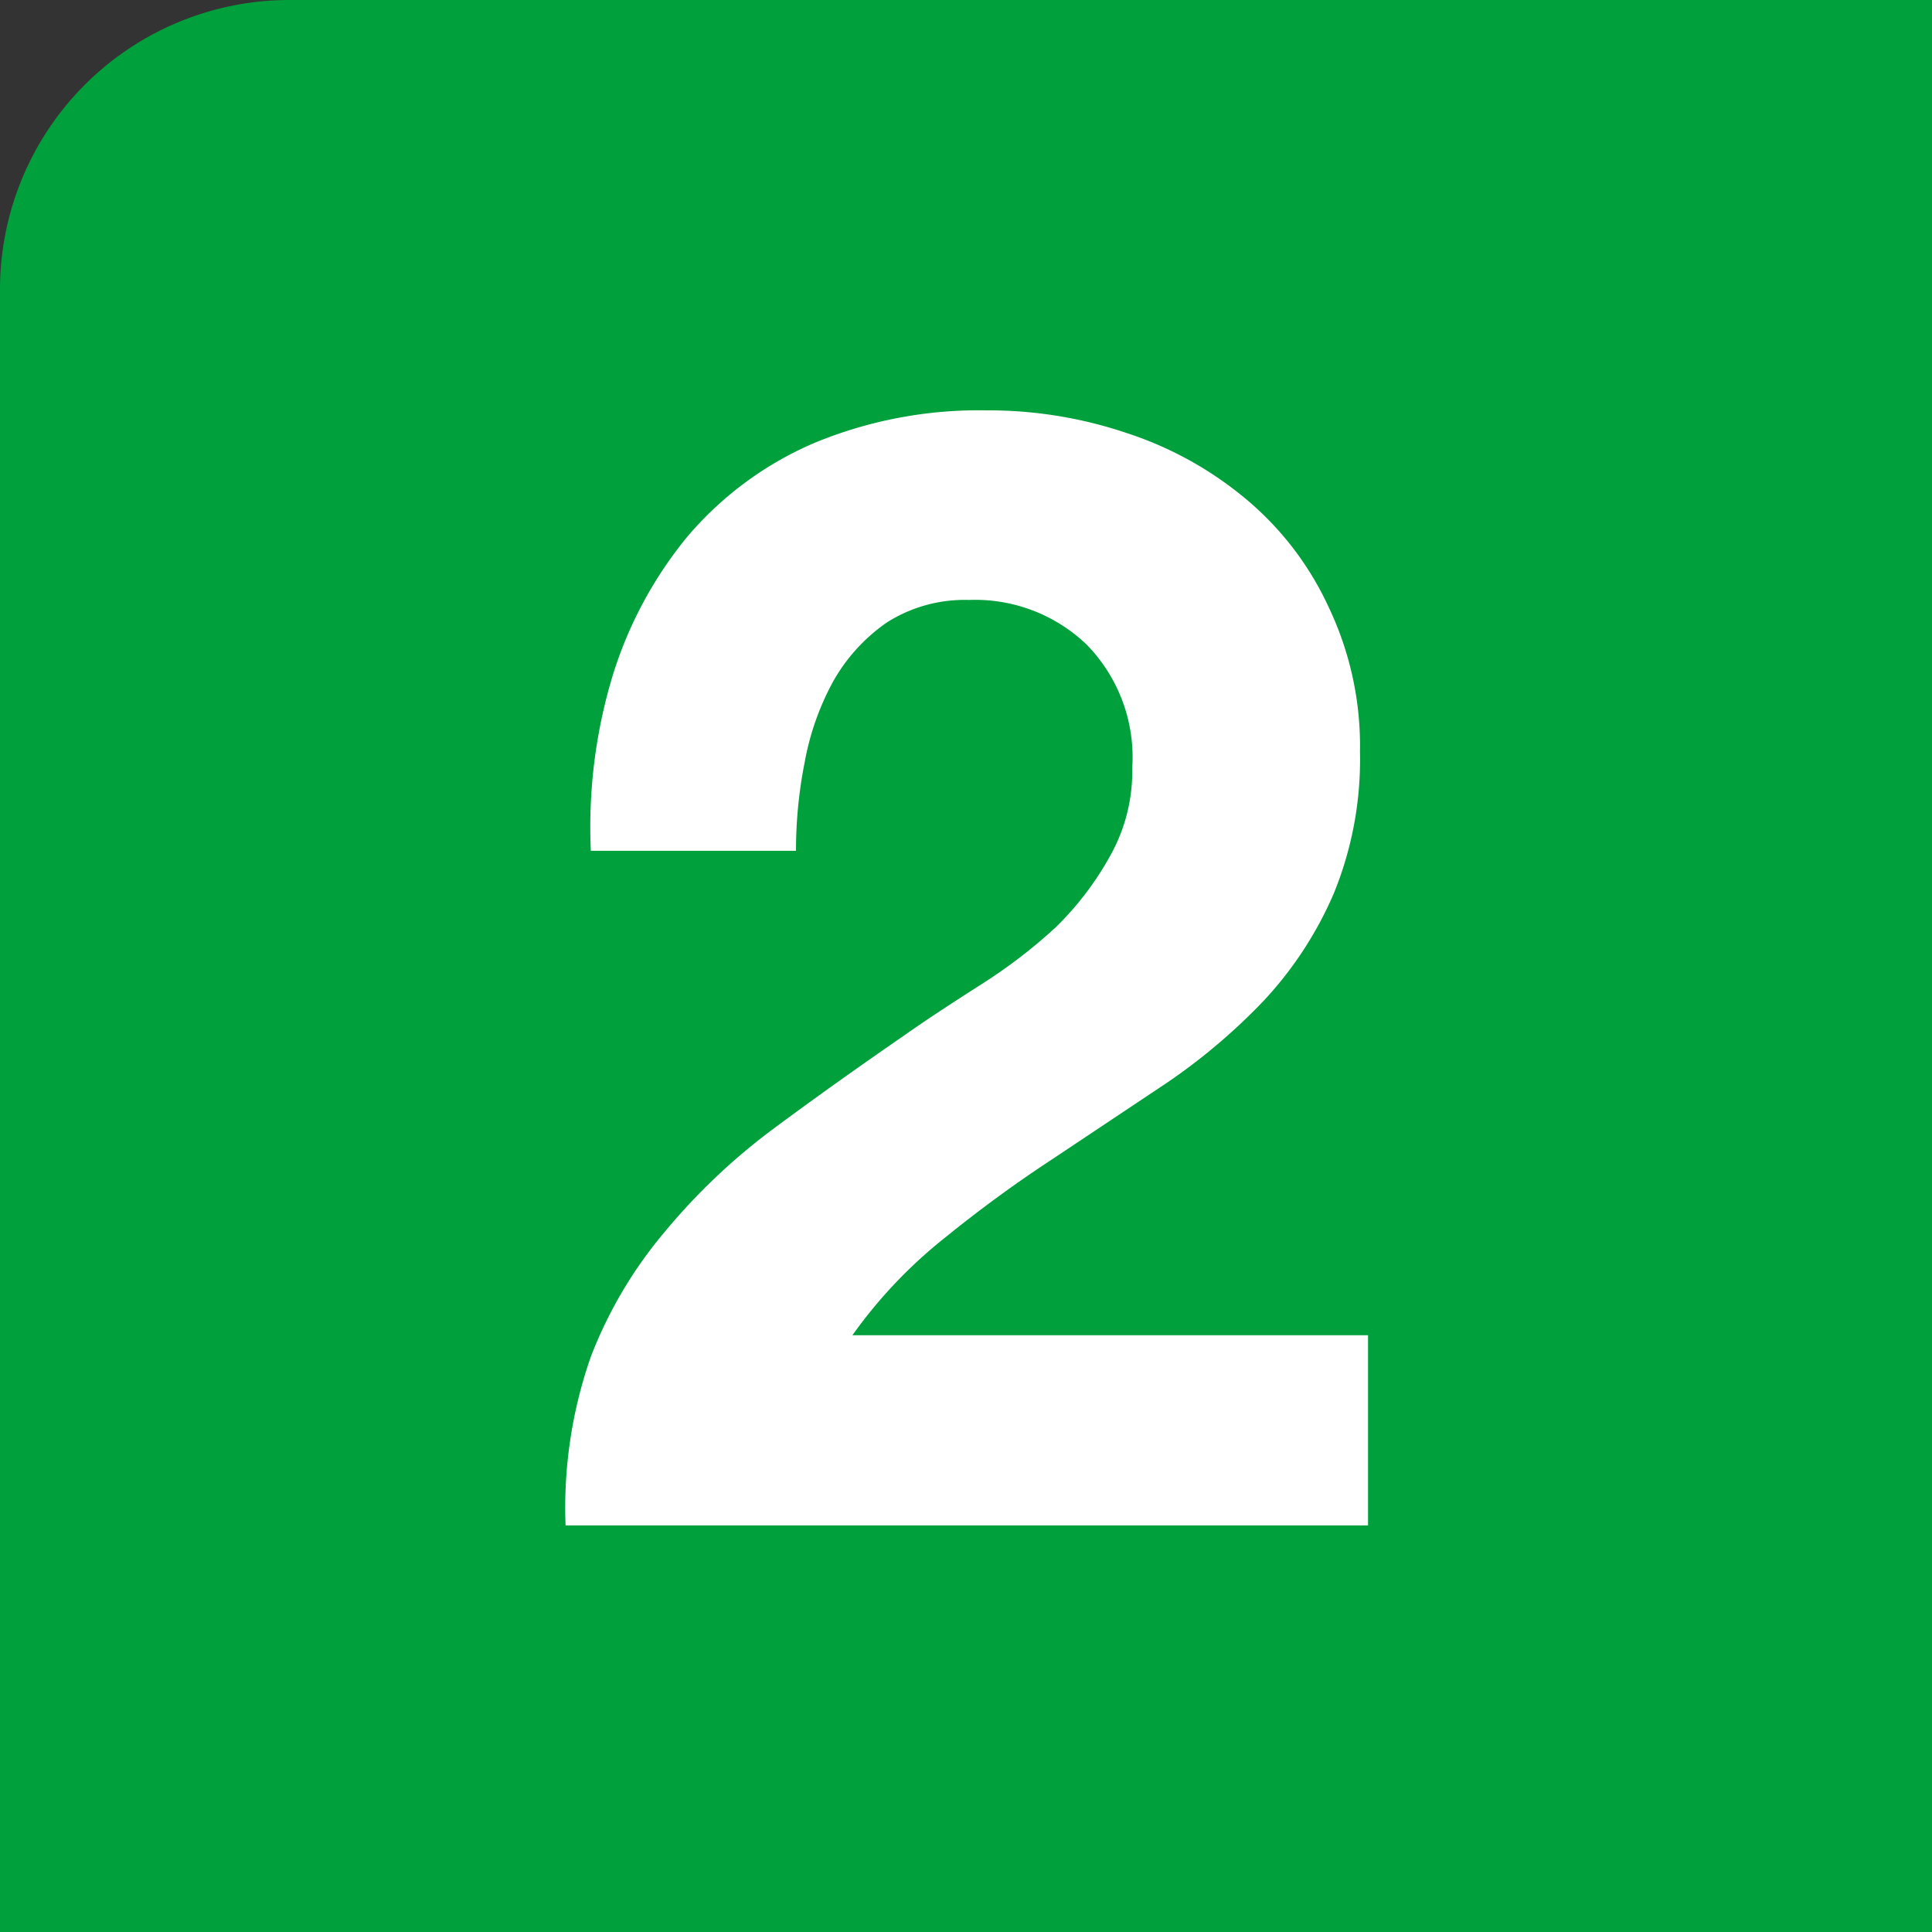 <svg xmlns="http://www.w3.org/2000/svg" viewBox="0 0 35.97 35.97">
  <rect x="0" y="0" width="35.97" height="35.97" fill="#333333" stroke="none"/>
  <defs>
    <style>
      .cls-1 {
        fill: #00a03c;
      }

      .cls-2 {
        fill: #fff;
      }
    </style>
  </defs>
  <g id="Layer_2" data-name="Layer 2">
    <g id="Layer_1-2" data-name="Layer 1">
      <g>
        <path class="cls-1" d="M5.39,0H36a0,0,0,0,1,0,0V36a0,0,0,0,1,0,0H0a0,0,0,0,1,0,0V5.39A5.39,5.39,0,0,1,5.39,0Z"/>
        <path class="cls-2" d="M11.4,12.6A7.61,7.61,0,0,1,12.79,10a6.41,6.41,0,0,1,2.34-1.74,8,8,0,0,1,3.23-.62A8.05,8.05,0,0,1,21,8.07a6.68,6.68,0,0,1,2.22,1.24,5.76,5.76,0,0,1,1.52,2A6,6,0,0,1,25.32,14a6.58,6.58,0,0,1-.49,2.64,6.94,6.94,0,0,1-1.31,2,11.17,11.17,0,0,1-1.84,1.55l-2.07,1.38a24.24,24.24,0,0,0-2,1.46,8.9,8.9,0,0,0-1.74,1.83h9.6v3.54H10.53A8.5,8.5,0,0,1,11,25.26a8.11,8.11,0,0,1,1.38-2.33,11.62,11.62,0,0,1,2-1.9c.78-.58,1.61-1.17,2.48-1.77.44-.31.92-.62,1.42-.94a9.7,9.7,0,0,0,1.38-1.06,5.72,5.72,0,0,0,1-1.31,3.21,3.21,0,0,0,.42-1.65,3,3,0,0,0-.85-2.3,3,3,0,0,0-2.19-.83,2.7,2.7,0,0,0-1.53.42,3.31,3.31,0,0,0-1,1.1,5,5,0,0,0-.53,1.51,8.36,8.36,0,0,0-.16,1.64H11A9.74,9.74,0,0,1,11.4,12.6Z"/>
      </g>
    </g>
  </g>
</svg>
